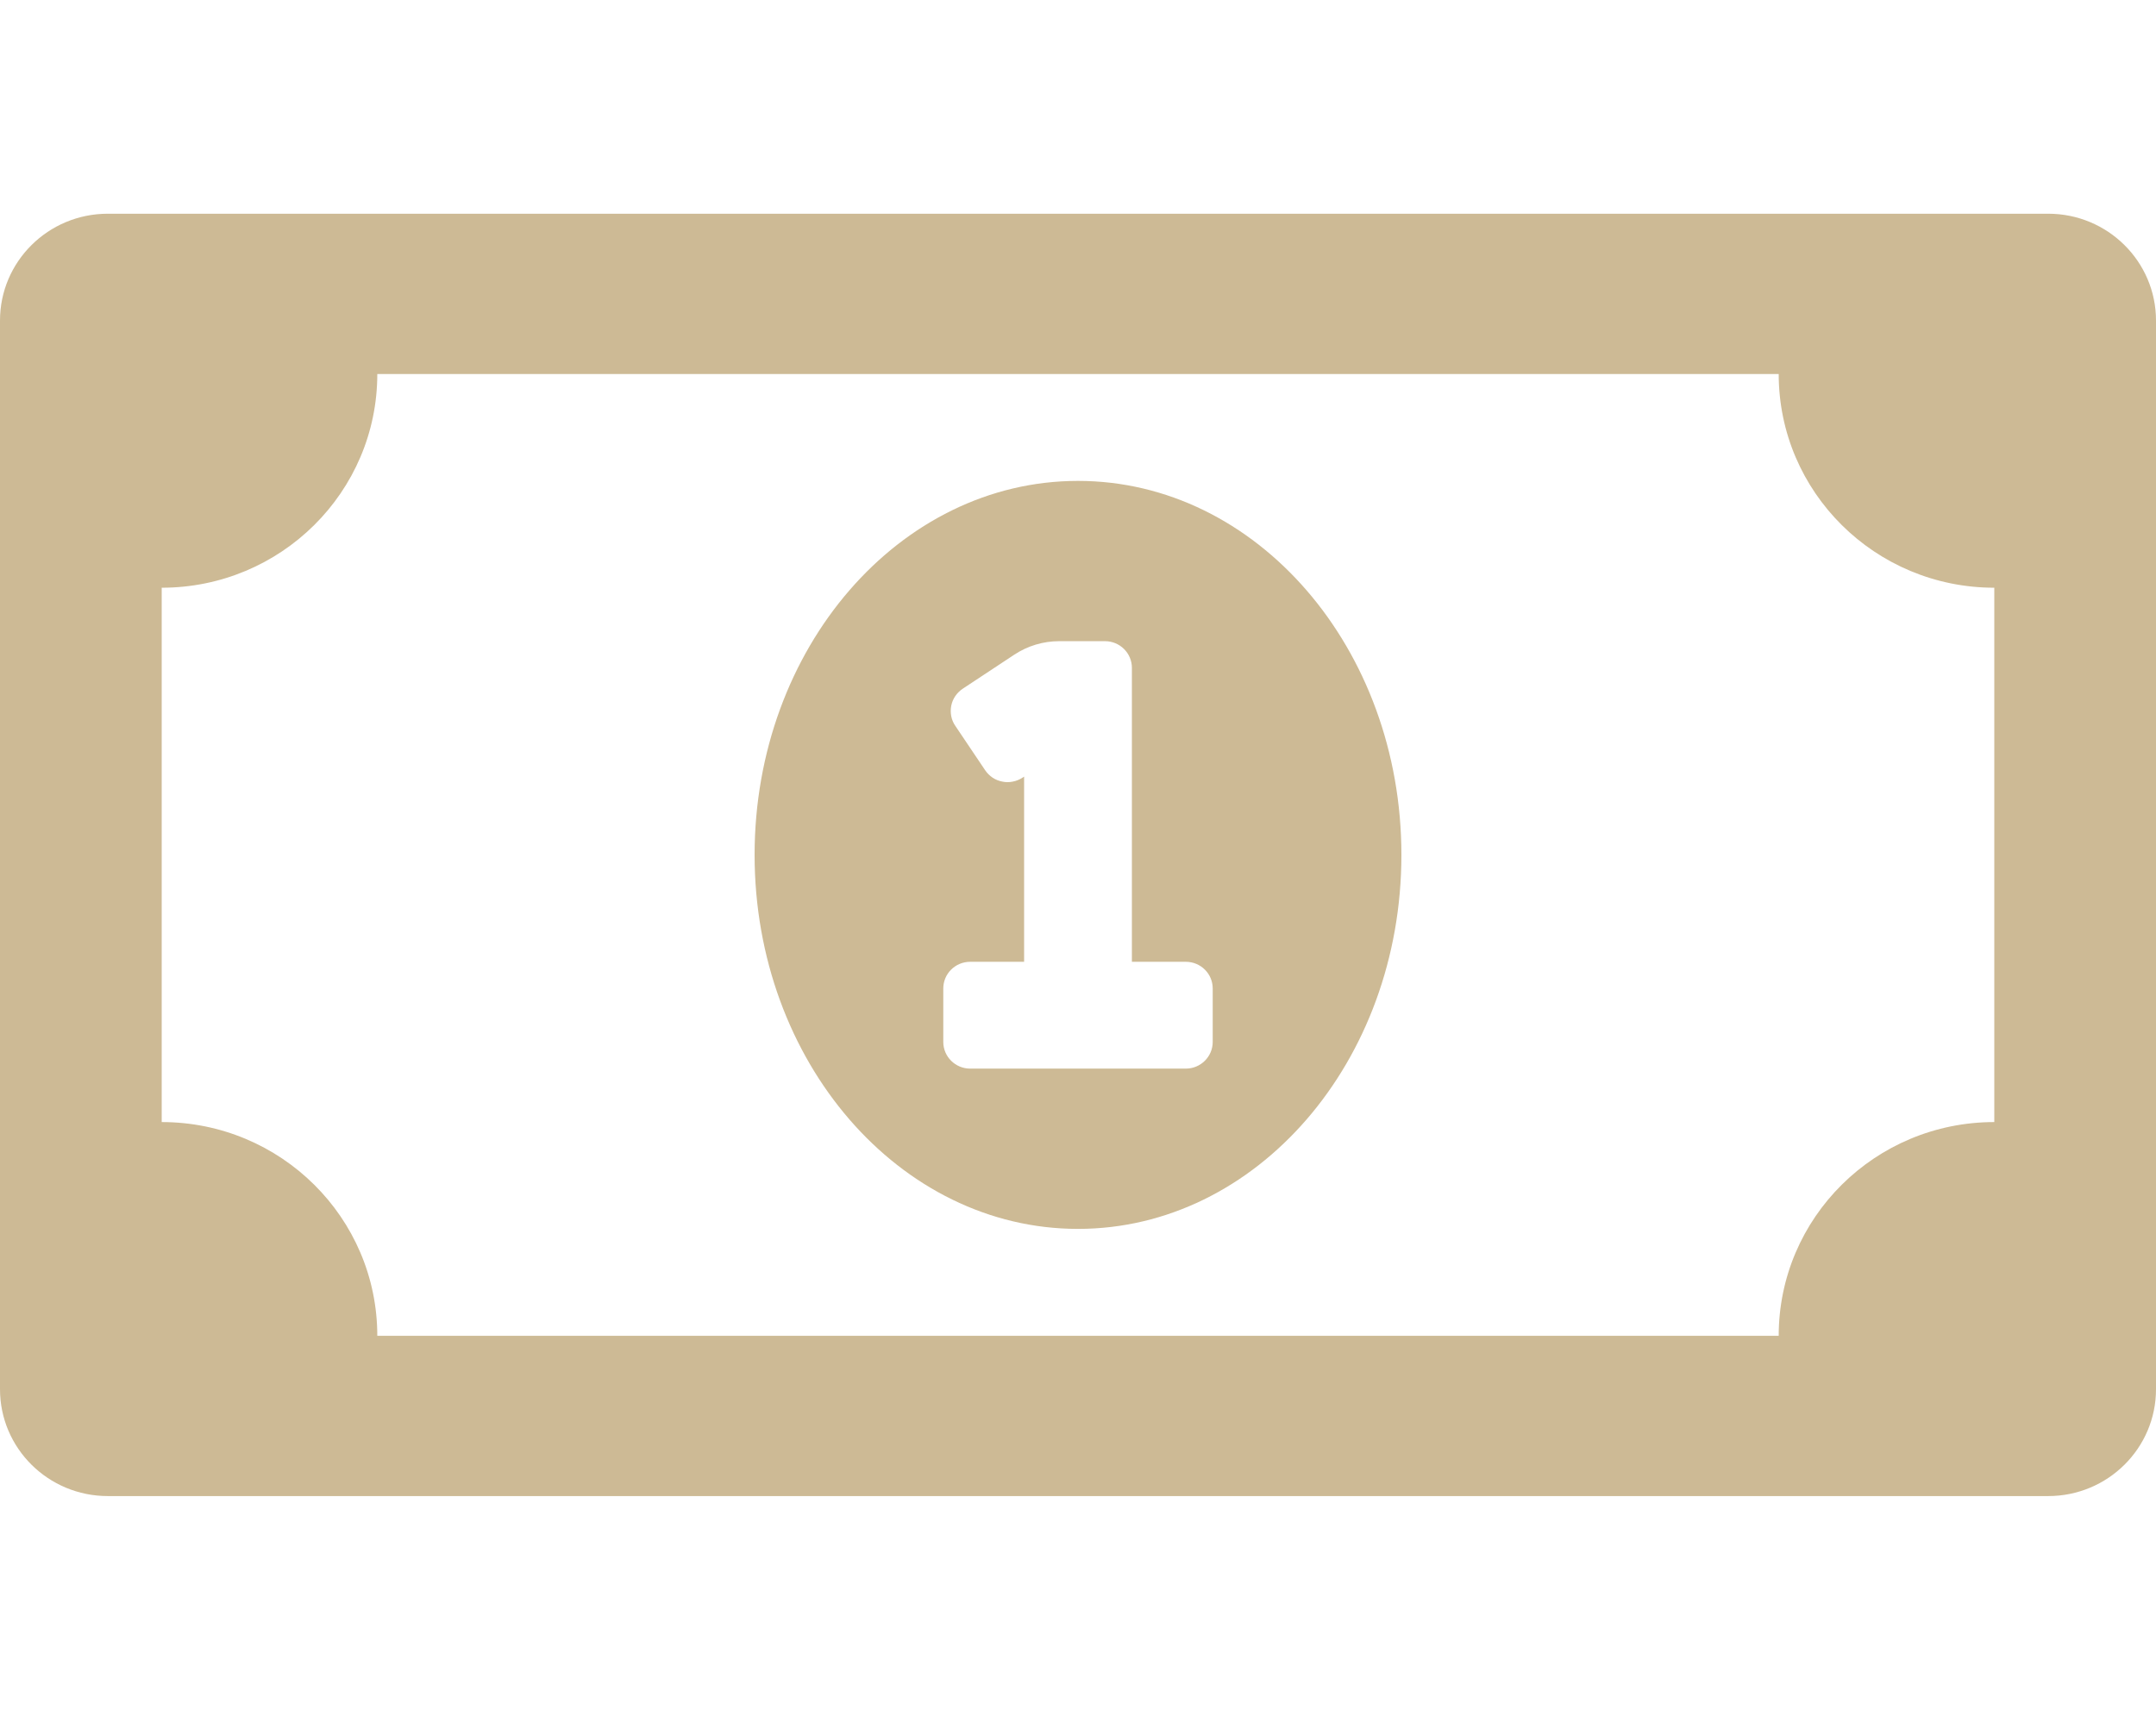 <?xml version="1.0" encoding="UTF-8"?> <svg xmlns="http://www.w3.org/2000/svg" width="29" height="23" viewBox="0 0 29 23" fill="none"><path d="M14.5 6.469C12.098 6.469 10.15 8.721 10.15 11.5C10.15 14.278 12.098 16.531 14.5 16.531C16.902 16.531 18.85 14.279 18.85 11.5C18.85 8.721 16.902 6.469 14.5 6.469ZM16.312 14.016C16.312 14.214 16.15 14.375 15.95 14.375H13.05C12.85 14.375 12.688 14.214 12.688 14.016V13.297C12.688 13.098 12.85 12.938 13.05 12.938H13.775V10.447L13.754 10.461C13.714 10.487 13.67 10.505 13.623 10.514C13.576 10.524 13.528 10.524 13.482 10.514C13.435 10.505 13.39 10.487 13.351 10.461C13.312 10.434 13.277 10.4 13.251 10.361L12.849 9.763C12.822 9.724 12.804 9.68 12.795 9.634C12.786 9.587 12.786 9.54 12.795 9.494C12.804 9.447 12.823 9.403 12.849 9.364C12.876 9.325 12.91 9.291 12.949 9.265L13.644 8.806C13.823 8.688 14.033 8.625 14.247 8.625H14.863C15.063 8.625 15.225 8.786 15.225 8.984V12.938H15.95C16.15 12.938 16.312 13.098 16.312 13.297V14.016ZM27.55 2.875H1.45C0.649 2.875 0 3.519 0 4.312V18.688C0 19.481 0.649 20.125 1.45 20.125H27.55C28.351 20.125 29 19.481 29 18.688V4.312C29 3.519 28.351 2.875 27.55 2.875ZM26.825 15.094C25.223 15.094 23.925 16.381 23.925 17.969H5.075C5.075 16.381 3.777 15.094 2.175 15.094V7.906C3.777 7.906 5.075 6.619 5.075 5.031H23.925C23.925 6.619 25.223 7.906 26.825 7.906V15.094Z" fill="#CDBA95"></path></svg> 